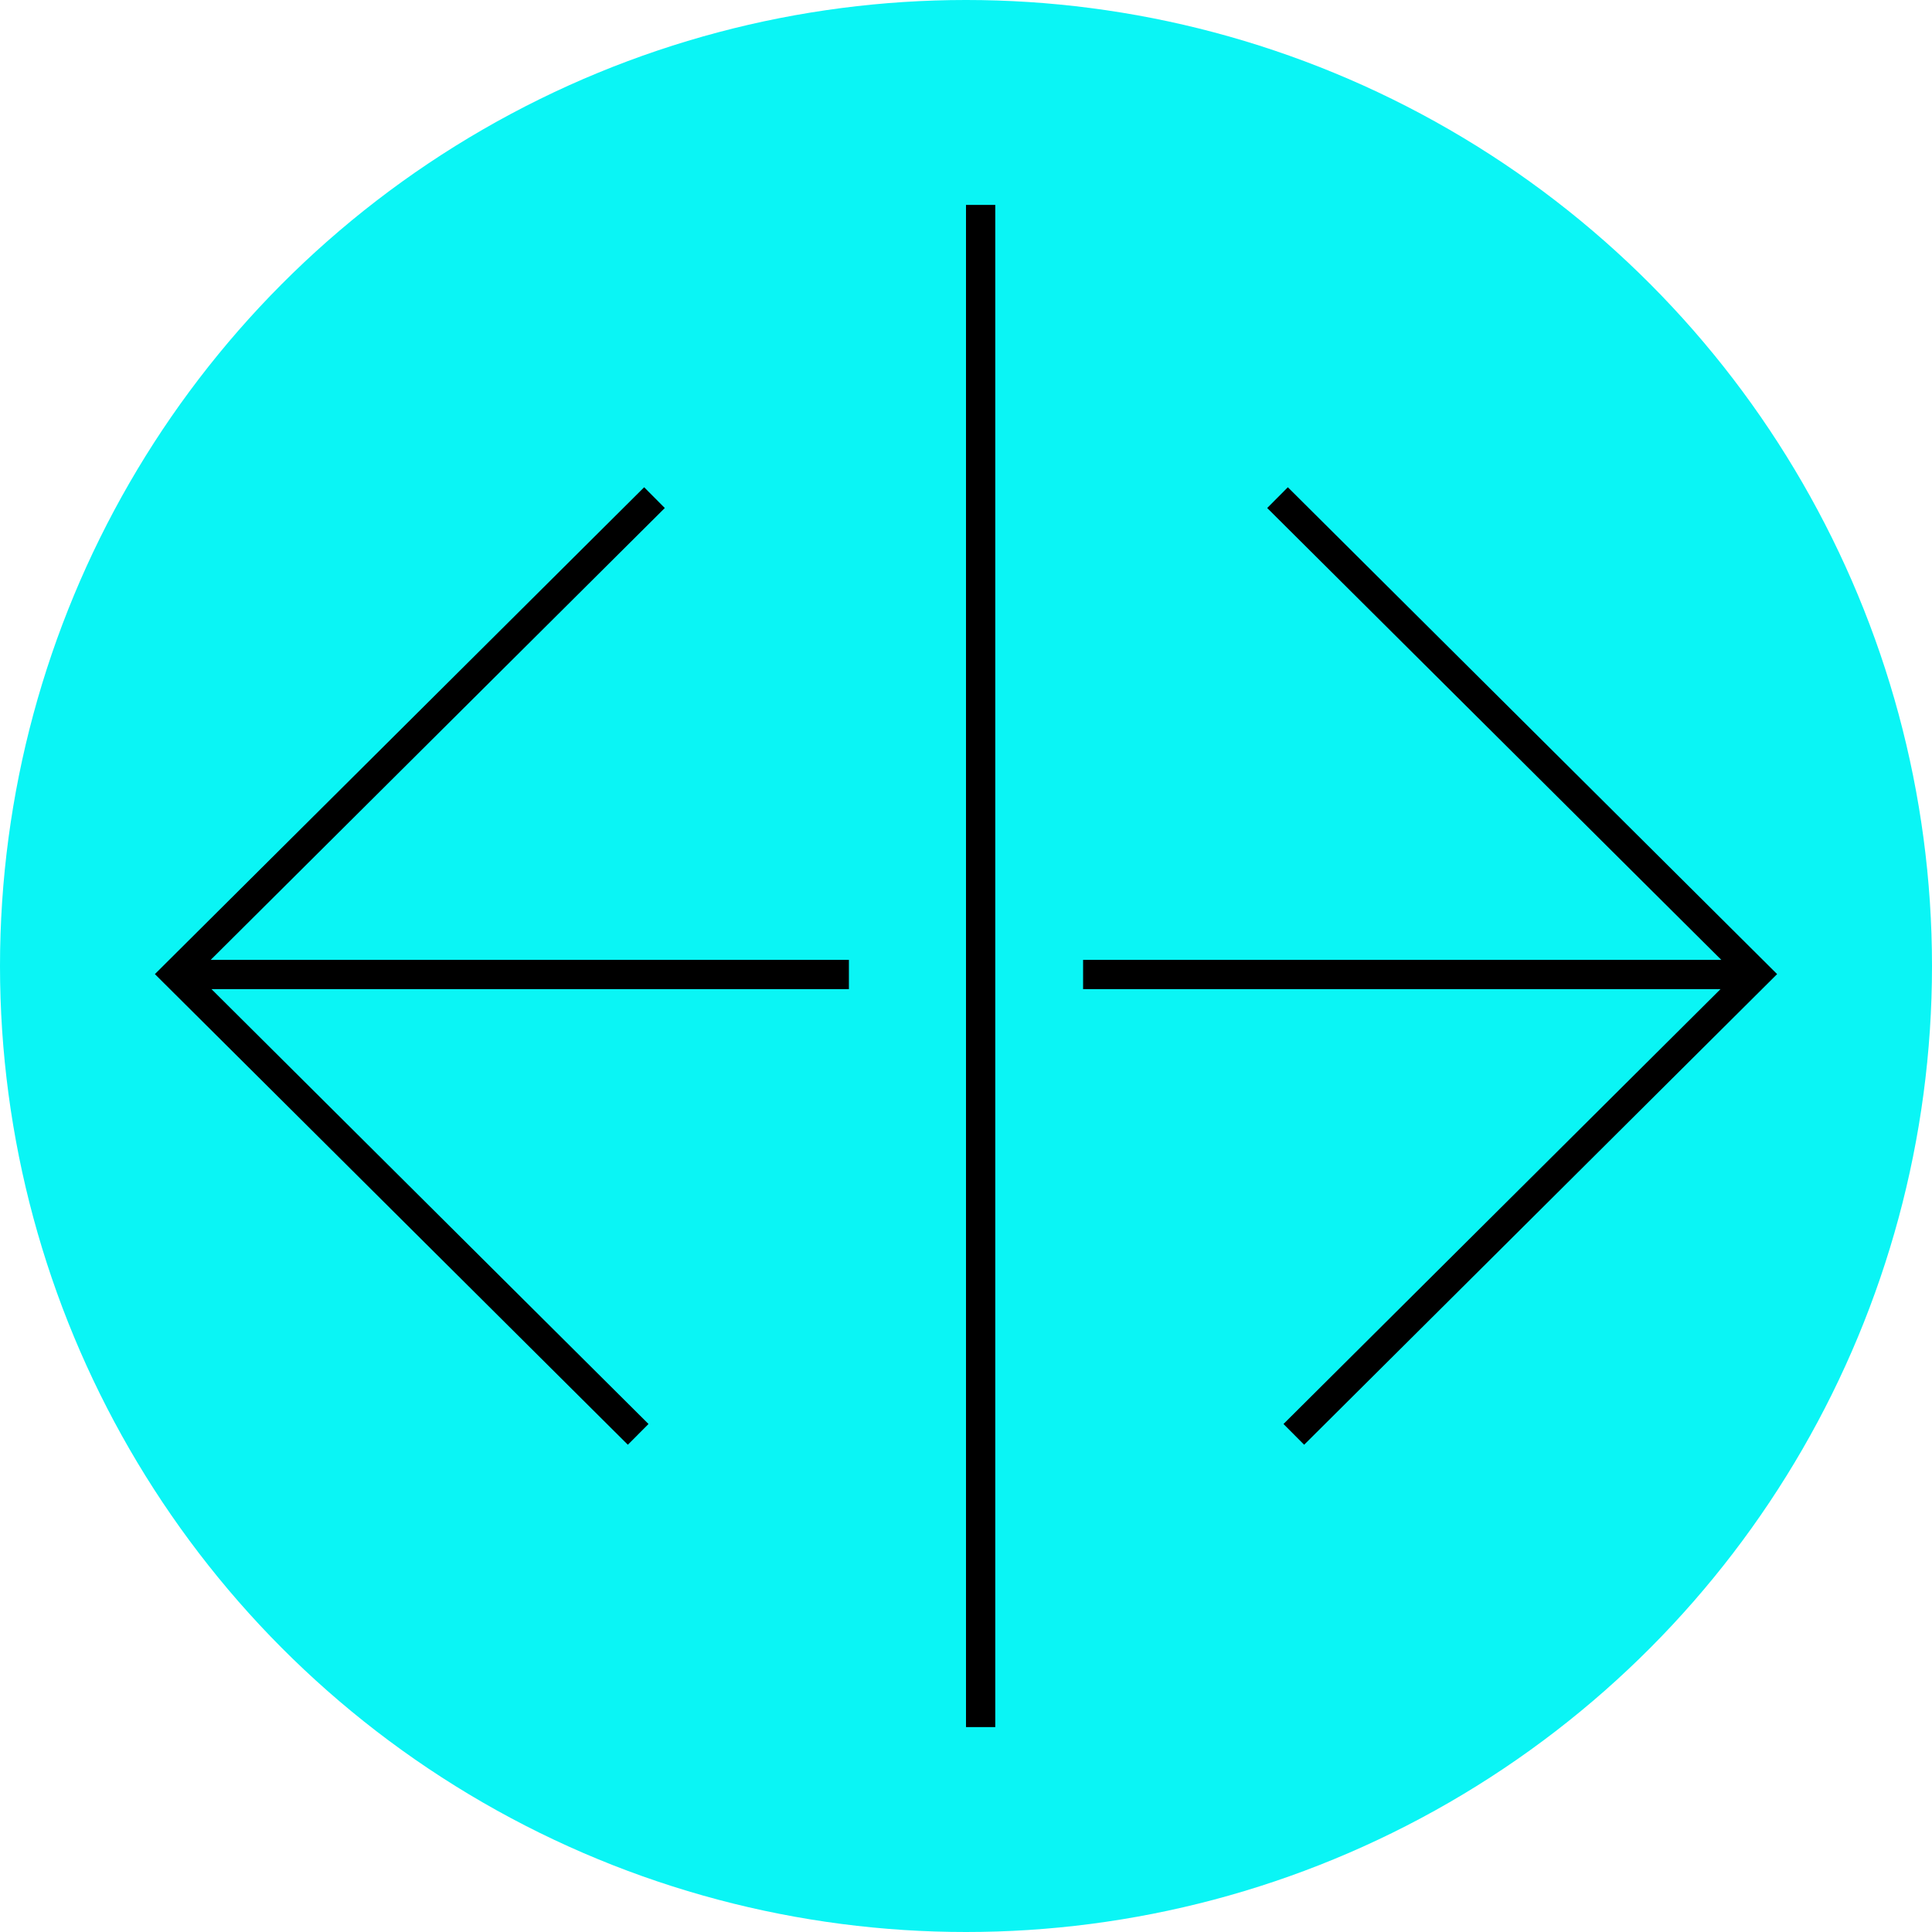 <?xml version="1.0" encoding="UTF-8"?> <svg xmlns="http://www.w3.org/2000/svg" width="66" height="66" viewBox="0 0 66 66" fill="none"> <ellipse cx="33" cy="33" rx="33" ry="33" fill="#0AF5F5"></ellipse> <path d="M21.801 49L6 33.277L22.358 17M6.425 33.291L29 33.291" stroke="black"></path> <path d="M44.199 49L60 33.277L43.642 17M59.575 33.291L37 33.291" stroke="black"></path> <line x1="33.5" y1="7" x2="33.5" y2="59" stroke="black"></line> </svg> 